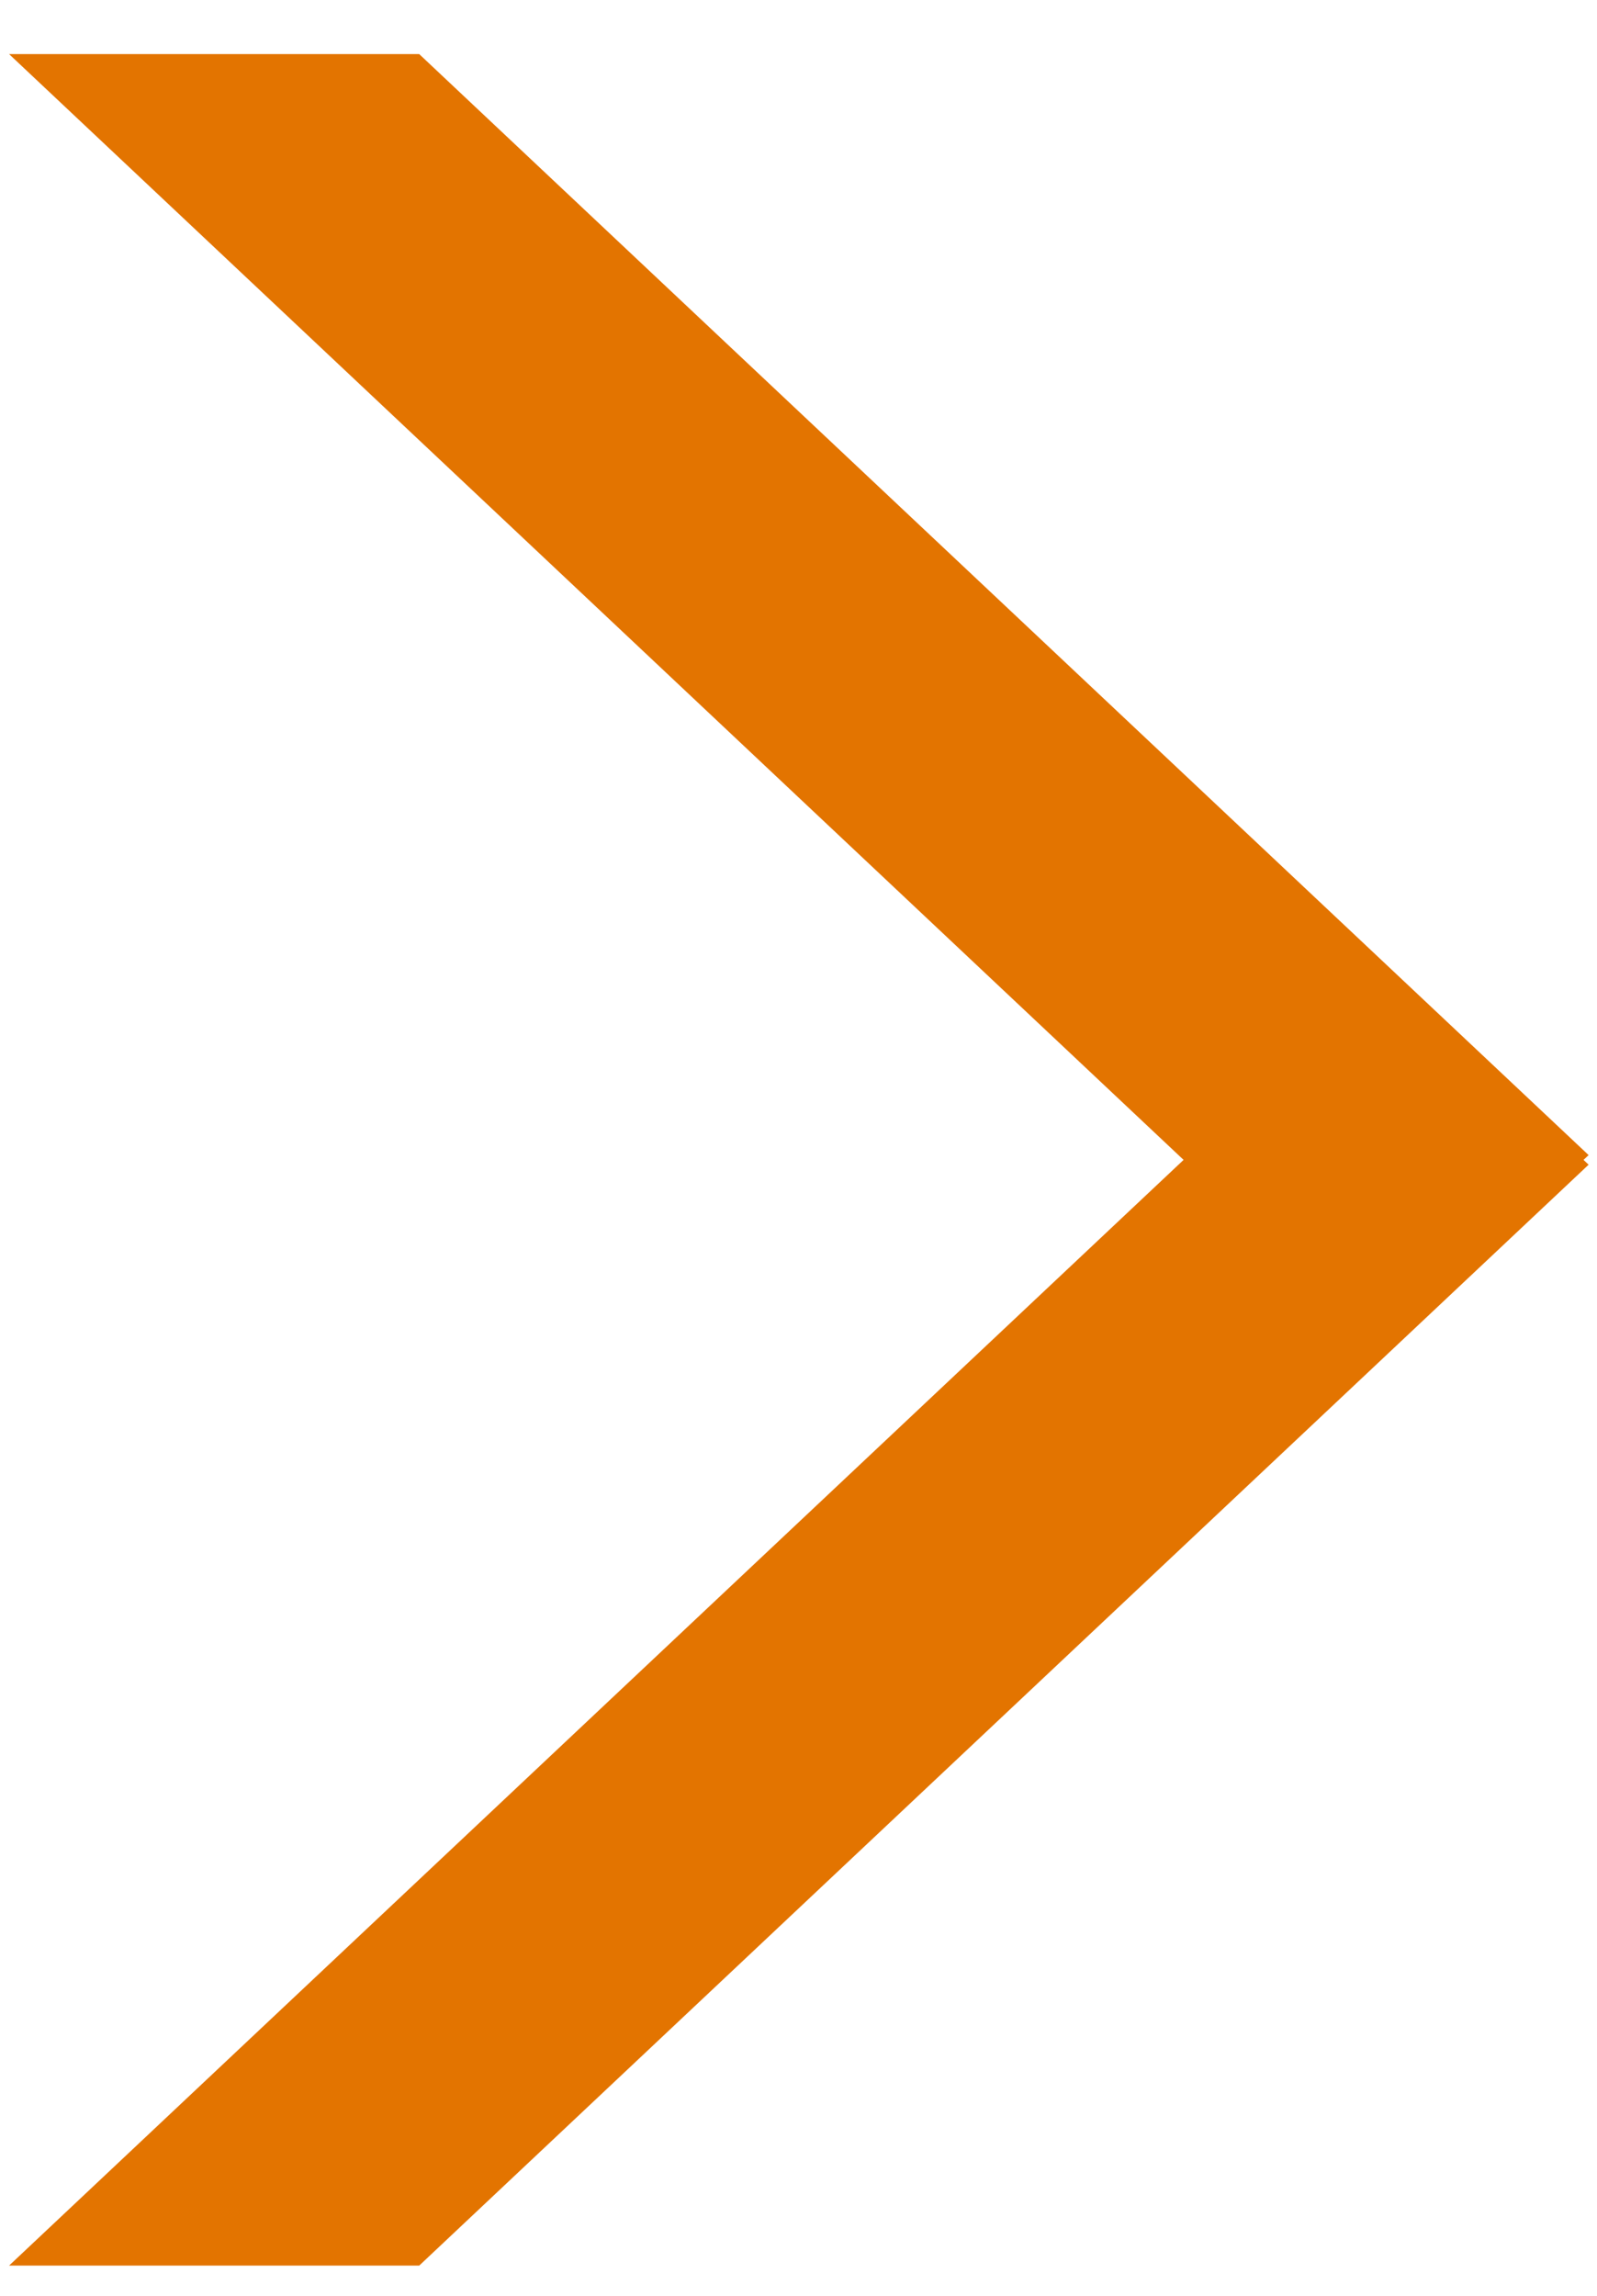 <svg width="16" height="23" viewBox="0 0 16 23" fill="none" xmlns="http://www.w3.org/2000/svg">
<path fill-rule="evenodd" clip-rule="evenodd" d="M4.2 0.542H0.091L11.858 11.62L0.091 22.697H4.2L15.916 11.668L15.865 11.62L15.916 11.572L4.2 0.542Z" fill="#E37400"/>
</svg>
